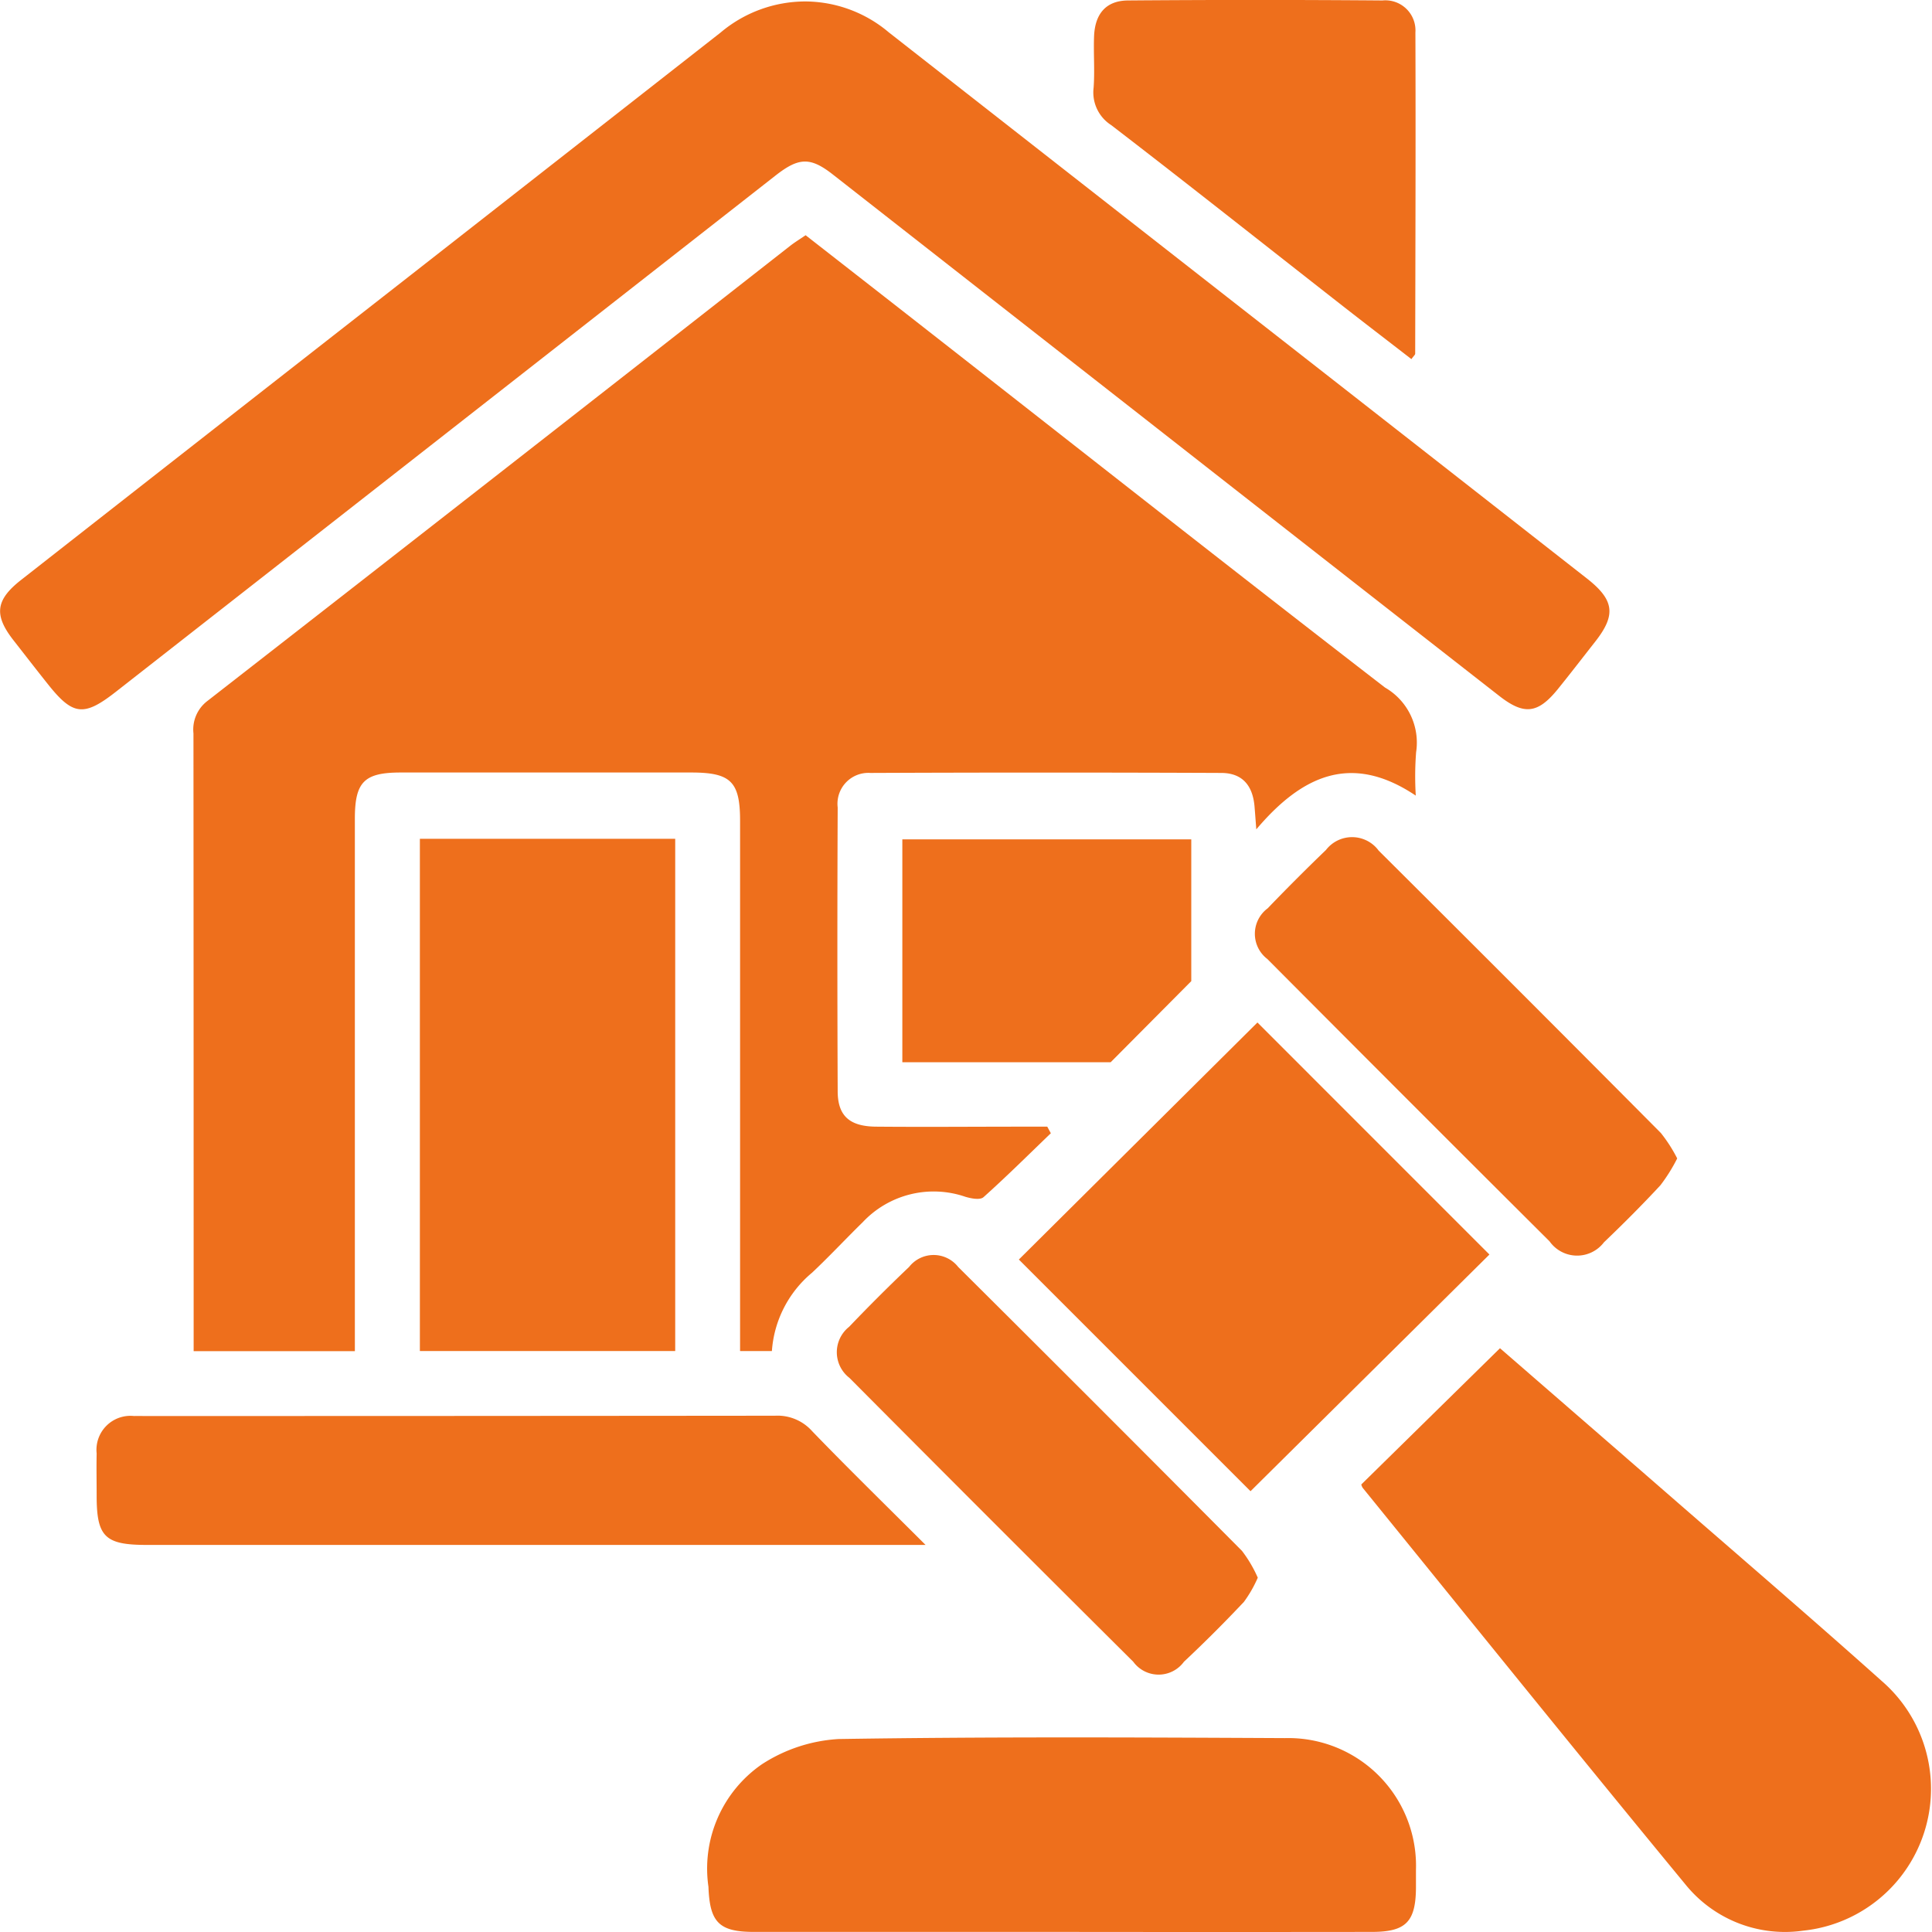 <svg xmlns="http://www.w3.org/2000/svg" xmlns:xlink="http://www.w3.org/1999/xlink" width="62.546" height="62.544" viewBox="0 0 62.546 62.544">
  <defs>
    <clipPath id="clip-path">
      <rect id="Rectangle_7594" data-name="Rectangle 7594" width="62.546" height="62.544" fill="#ee6f1c"/>
    </clipPath>
  </defs>
  <g id="icon-legal-compliance" transform="translate(-618 -2512.168)">
    <g id="Group_15821" data-name="Group 15821" transform="translate(618 2512.168)">
      <g id="Group_15820" data-name="Group 15820" clip-path="url(#clip-path)">
        <path id="Path_10127" data-name="Path 10127" d="M49.406,55.394c-.722.694-1.432,1.4-2.178,2.068-.109.1-.4.045-.59-.012a3.15,3.15,0,0,0-3.323.825c-.552.539-1.077,1.105-1.639,1.633a3.628,3.628,0,0,0-1.3,2.537H39.346v-.824q0-8.171,0-16.343c0-1.269-.3-1.563-1.581-1.563q-4.7,0-9.4,0c-1.187,0-1.49.3-1.49,1.5q0,8.171,0,16.343v.89H21.656v-.763q0-9.617-.006-19.235A1.162,1.162,0,0,1,22.1,41.4q9.441-7.352,18.861-14.73c.149-.117.312-.216.507-.349,1.378,1.076,2.745,2.141,4.109,3.209,4.879,3.816,9.744,7.649,14.647,11.434a2.057,2.057,0,0,1,1.008,2.093,10.2,10.2,0,0,0-.011,1.406c-2.08-1.395-3.679-.659-5.163,1.092-.028-.37-.041-.548-.056-.726-.056-.7-.4-1.1-1.083-1.1q-5.676-.024-11.353,0a1,1,0,0,0-1.06,1.117q-.02,4.592,0,9.183c0,.8.382,1.144,1.244,1.151,1.591.014,3.182,0,4.773,0h.768l.113.209" transform="translate(-15.387 -18.706)" fill="#ee6f1c"/>
        <path id="Path_10128" data-name="Path 10128" d="M26.073.16a4.214,4.214,0,0,1,2.7,1q7.172,5.614,14.348,11.223,4.128,3.228,8.255,6.459c.892.7.946,1.185.257,2.056-.4.51-.8,1.03-1.207,1.533-.643.788-1.086.84-1.893.209q-5.725-4.471-11.444-8.951Q32.022,9.724,26.957,5.758c-.727-.568-1.1-.552-1.858.044Q14.427,14.157,3.752,22.508c-1.038.813-1.392.772-2.2-.244-.376-.471-.744-.948-1.115-1.422-.636-.813-.585-1.3.238-1.948q6.287-4.926,12.581-9.844Q18.292,5.11,23.329,1.166A4.26,4.26,0,0,1,26.073.16" transform="translate(0 -0.113)" fill="#ee6f1c"/>
        <path id="Path_10129" data-name="Path 10129" d="M156.84,150.885c1.891,1.642,3.837,3.329,5.779,5.02,2.2,1.914,4.41,3.813,6.582,5.755a4.617,4.617,0,0,1-2.547,8.082,4.144,4.144,0,0,1-3.812-1.5c-3.508-4.256-6.968-8.552-10.444-12.834a.37.37,0,0,1-.047-.111l4.489-4.41" transform="translate(-108.281 -107.239)" fill="#ee6f1c"/>
        <rect id="Rectangle_7593" data-name="Rectangle 7593" width="8.266" height="16.583" transform="translate(13.593 27.155)" fill="#ee6f1c"/>
        <path id="Path_10130" data-name="Path 10130" d="M90.7,200.736q-4.988,0-9.975,0c-1.139,0-1.425-.326-1.467-1.461a4.1,4.1,0,0,1,1.732-3.967,5.1,5.1,0,0,1,2.477-.816c4.817-.076,9.637-.054,14.456-.03a4.135,4.135,0,0,1,4.24,4.266q0,.289,0,.578c-.008,1.1-.324,1.428-1.417,1.43q-5.024.006-10.047,0" transform="translate(-56.323 -138.193)" fill="#ee6f1c"/>
        <path id="Path_10131" data-name="Path 10131" d="M121.536,129.6l-7.5-7.5,7.724-7.674,7.51,7.512-7.737,7.665" transform="translate(-81.052 -81.324)" fill="#ee6f1c"/>
        <path id="Path_10132" data-name="Path 10132" d="M37.643,162.619H12.426c-1.35,0-1.618-.264-1.619-1.587,0-.458-.01-.916,0-1.374a1.1,1.1,0,0,1,1.211-1.212c.12-.005.241,0,.362,0q10.195,0,20.39-.01a1.5,1.5,0,0,1,1.2.5c1.152,1.194,2.34,2.354,3.675,3.686" transform="translate(-7.678 -112.604)" fill="#ee6f1c"/>
        <path id="Path_10133" data-name="Path 10133" d="M132.663,11.627c-.775-.6-1.55-1.193-2.319-1.795-2.466-1.929-4.919-3.875-7.4-5.781a1.255,1.255,0,0,1-.571-1.21c.041-.551-.006-1.108.015-1.661.028-.738.391-1.16,1.1-1.165q4.118-.033,8.237,0a.974.974,0,0,1,1.066,1.035c.012,3.468,0,6.936-.007,10.4,0,.036-.049.073-.122.175" transform="translate(-86.969 0)" fill="#ee6f1c"/>
        <path id="Path_10134" data-name="Path 10134" d="M107.281,150.9a3.984,3.984,0,0,1-.448.782q-.942,1-1.941,1.938a1.016,1.016,0,0,1-1.641,0q-4.608-4.582-9.189-9.19a1.049,1.049,0,0,1-.01-1.653q.947-.992,1.941-1.938a1.01,1.01,0,0,1,1.59,0q4.608,4.582,9.187,9.191a4.185,4.185,0,0,1,.512.869" transform="translate(-66.563 -99.823)" fill="#ee6f1c"/>
        <path id="Path_10135" data-name="Path 10135" d="M154.1,104.091a5.475,5.475,0,0,1-.542.867c-.589.635-1.2,1.247-1.828,1.847a1.092,1.092,0,0,1-1.762-.03q-4.578-4.56-9.136-9.14a1.027,1.027,0,0,1,.01-1.641q.925-.963,1.888-1.89a1.068,1.068,0,0,1,1.707.023q4.581,4.558,9.135,9.141a4.857,4.857,0,0,1,.528.822" transform="translate(-99.803 -66.588)" fill="#ee6f1c"/>
        <path id="Path_10136" data-name="Path 10136" d="M110.341,93.94v4.589l-2.609,2.625h-6.745V93.94Z" transform="translate(-71.775 -66.766)" fill="#ee6f1c"/>
      </g>
    </g>
  </g>
</svg>
